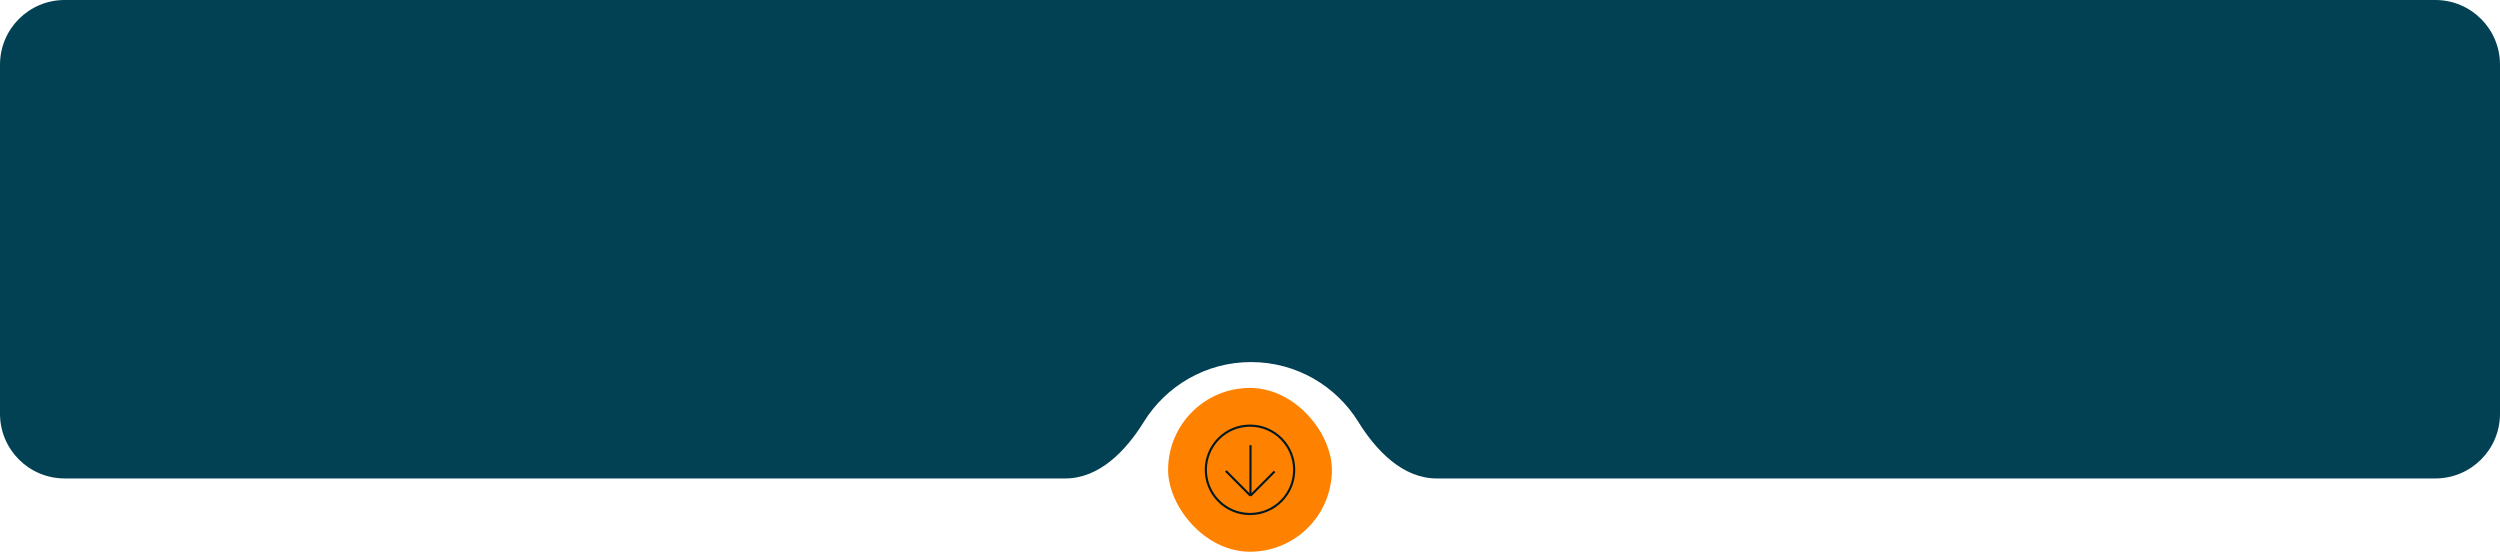 <?xml version="1.0" encoding="UTF-8"?> <svg xmlns="http://www.w3.org/2000/svg" width="1160" height="256" viewBox="0 0 1160 256" fill="none"><rect x="542" y="180" width="76" height="76" rx="38" fill="#FF8100"></rect><path d="M568.801 218.527L580.217 230.006M580.217 230.006L591.416 218.746M580.217 230.006L580.233 206.583" stroke="#001920" stroke-width="0.999"></path><circle cx="580" cy="218" r="20.501" transform="rotate(135 580 218)" stroke="#001920" stroke-width="0.999"></circle><path d="M1130 0C1146.57 1.80393e-05 1160 13.431 1160 30V192C1160 208.569 1146.57 222 1130 222H666.634C650.948 222 638.552 209.153 630.311 195.807C620.007 179.12 601.552 168 580.5 168C559.448 168 540.993 179.12 530.689 195.807C522.448 209.153 510.052 222 494.366 222H30C13.431 222 0 208.569 0 192V30C0 13.431 13.431 5.23461e-07 30 0H1130Z" fill="#014153"></path></svg> 